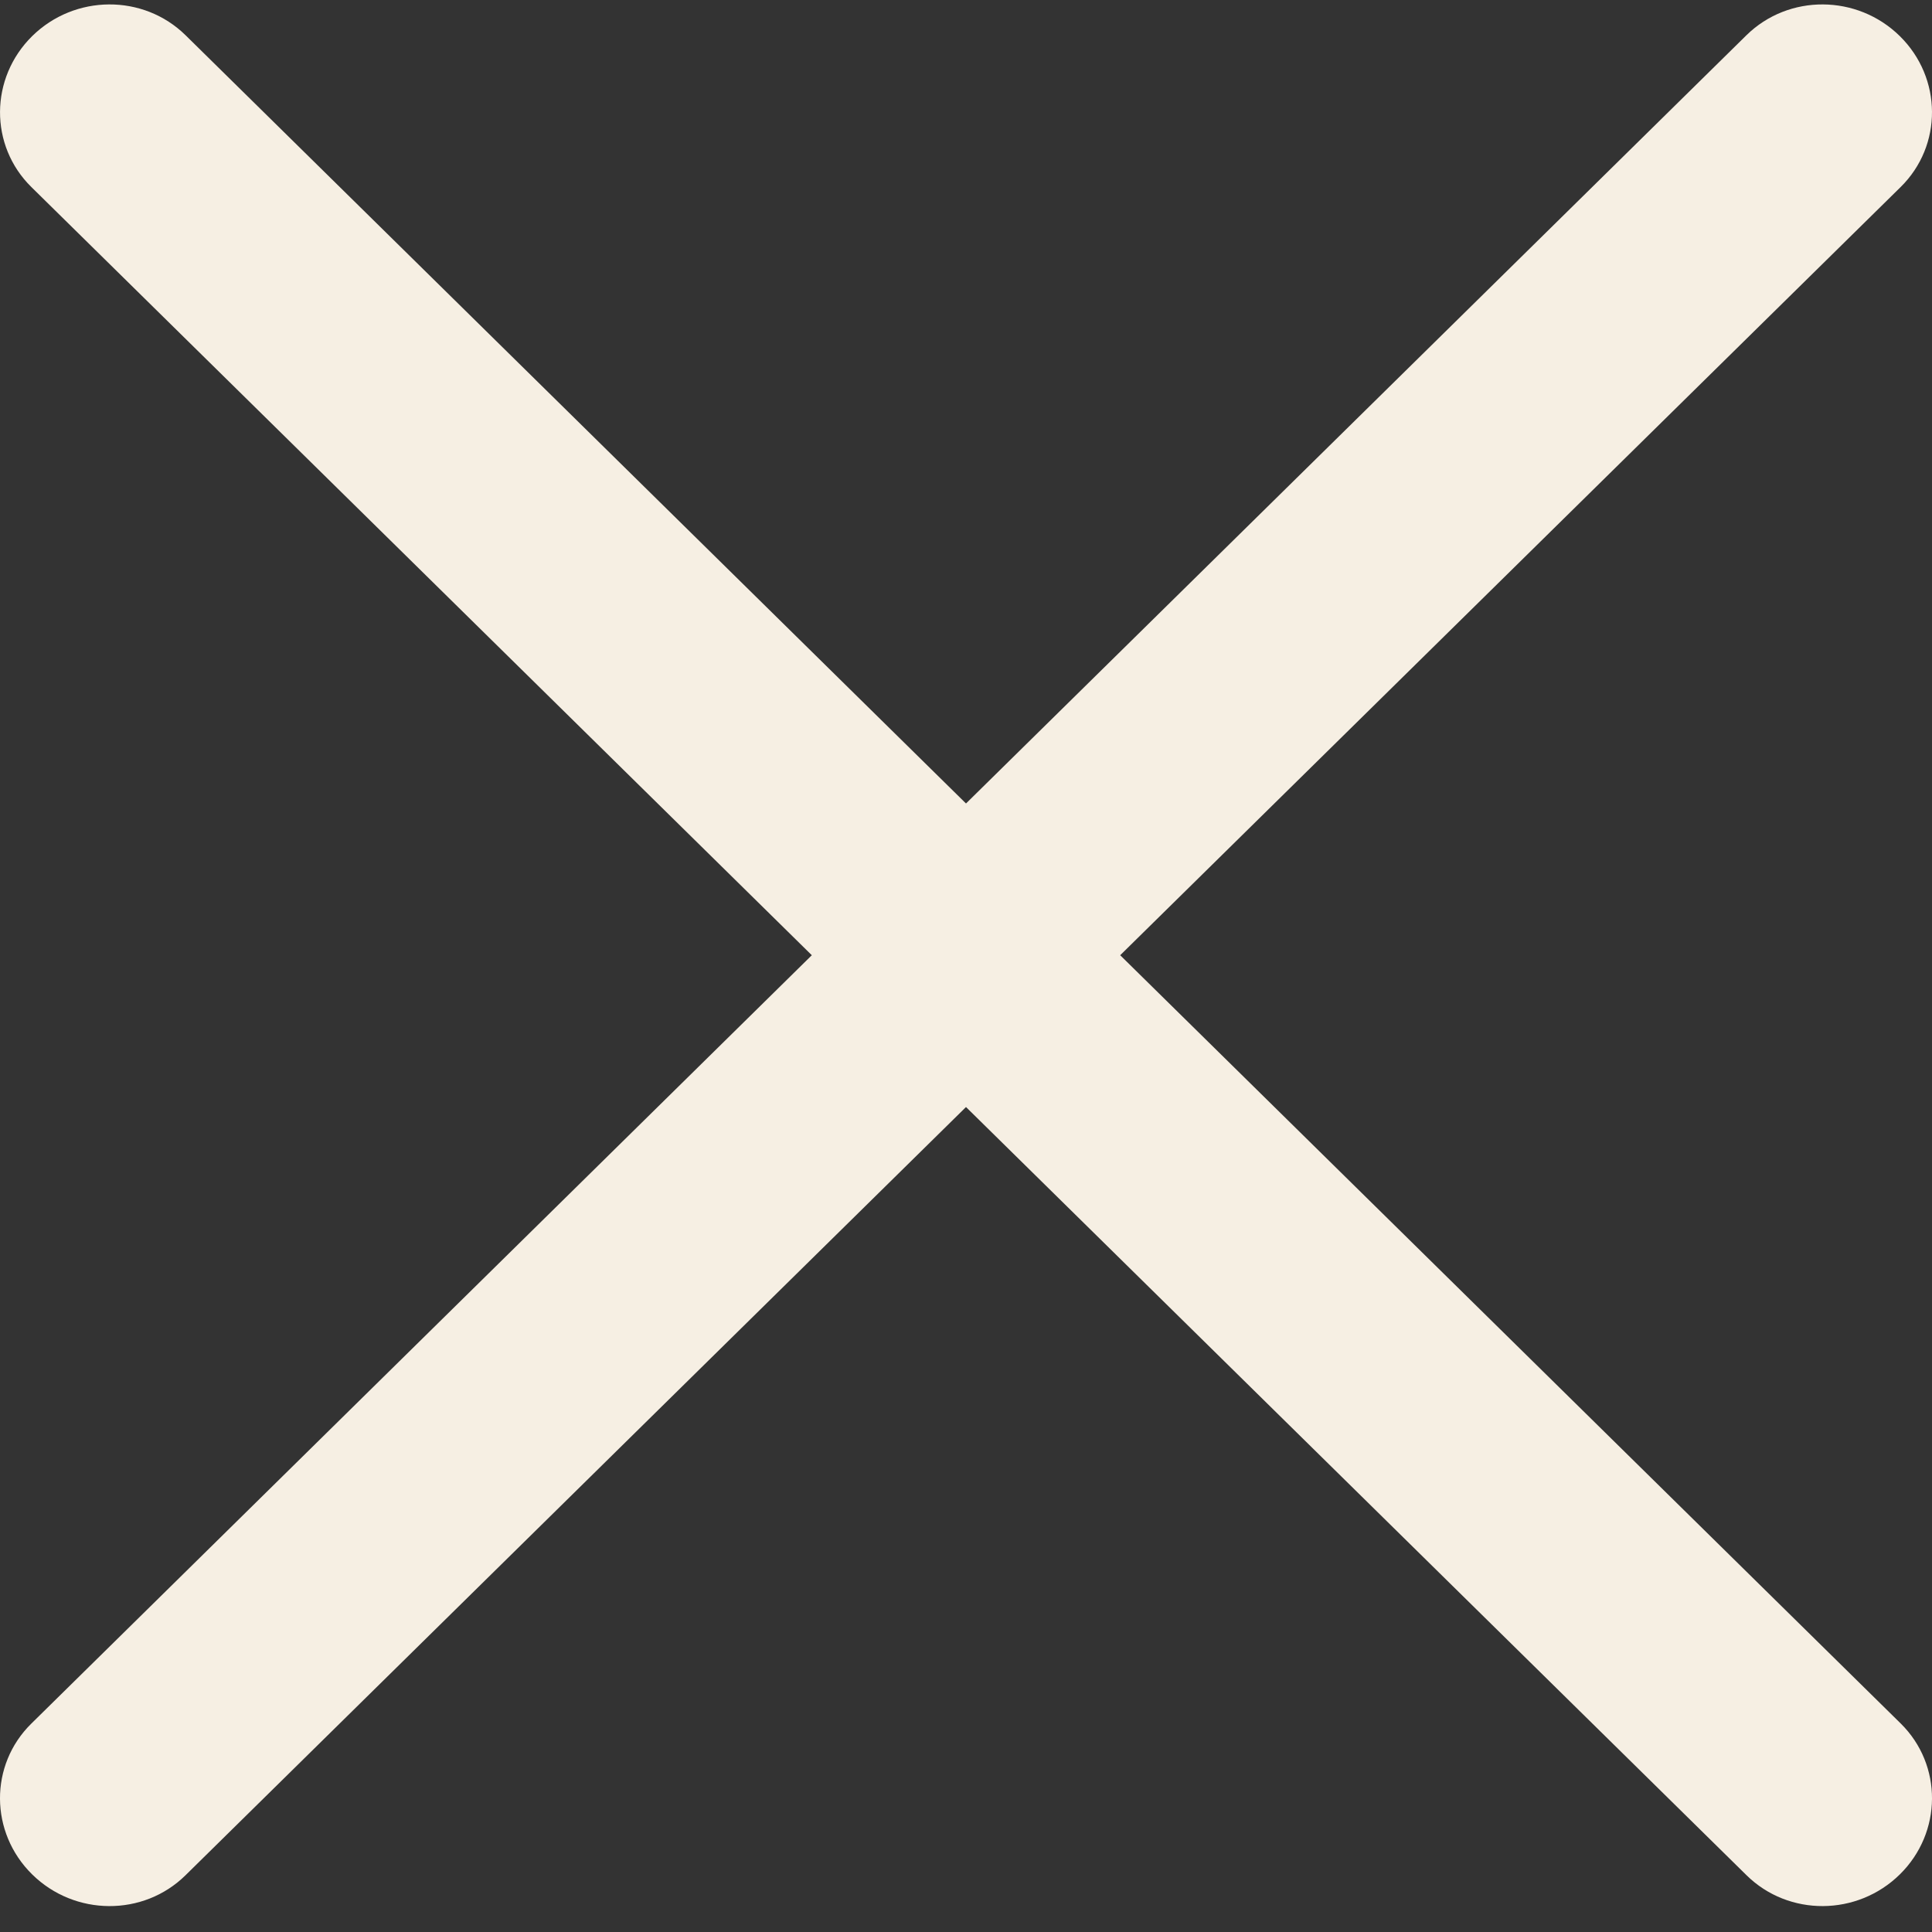 <?xml version="1.0" encoding="UTF-8"?> <svg xmlns="http://www.w3.org/2000/svg" width="26" height="26" viewBox="0 0 26 26" fill="none"><rect x="0" y="0" width="26" height="26" fill="#333333" stroke="none"/> <path fill-rule="evenodd" clip-rule="evenodd" d="M15.075 12.855L25.579 23.194C26.145 23.752 26.14 24.661 25.567 25.225C24.994 25.789 24.07 25.794 23.504 25.236L13 14.898L2.496 25.237C1.93 25.794 1.006 25.789 0.433 25.225C-0.14 24.661 -0.145 23.752 0.422 23.195L10.925 12.855L0.422 2.517C-0.145 1.959 -0.139 1.05 0.433 0.486C1.006 -0.078 1.93 -0.083 2.497 0.474L13 10.813L23.503 0.474C24.07 -0.083 24.994 -0.078 25.567 0.486C26.14 1.05 26.145 1.959 25.578 2.517L15.075 12.855Z" fill="#F6EFE3"></path> </svg> 